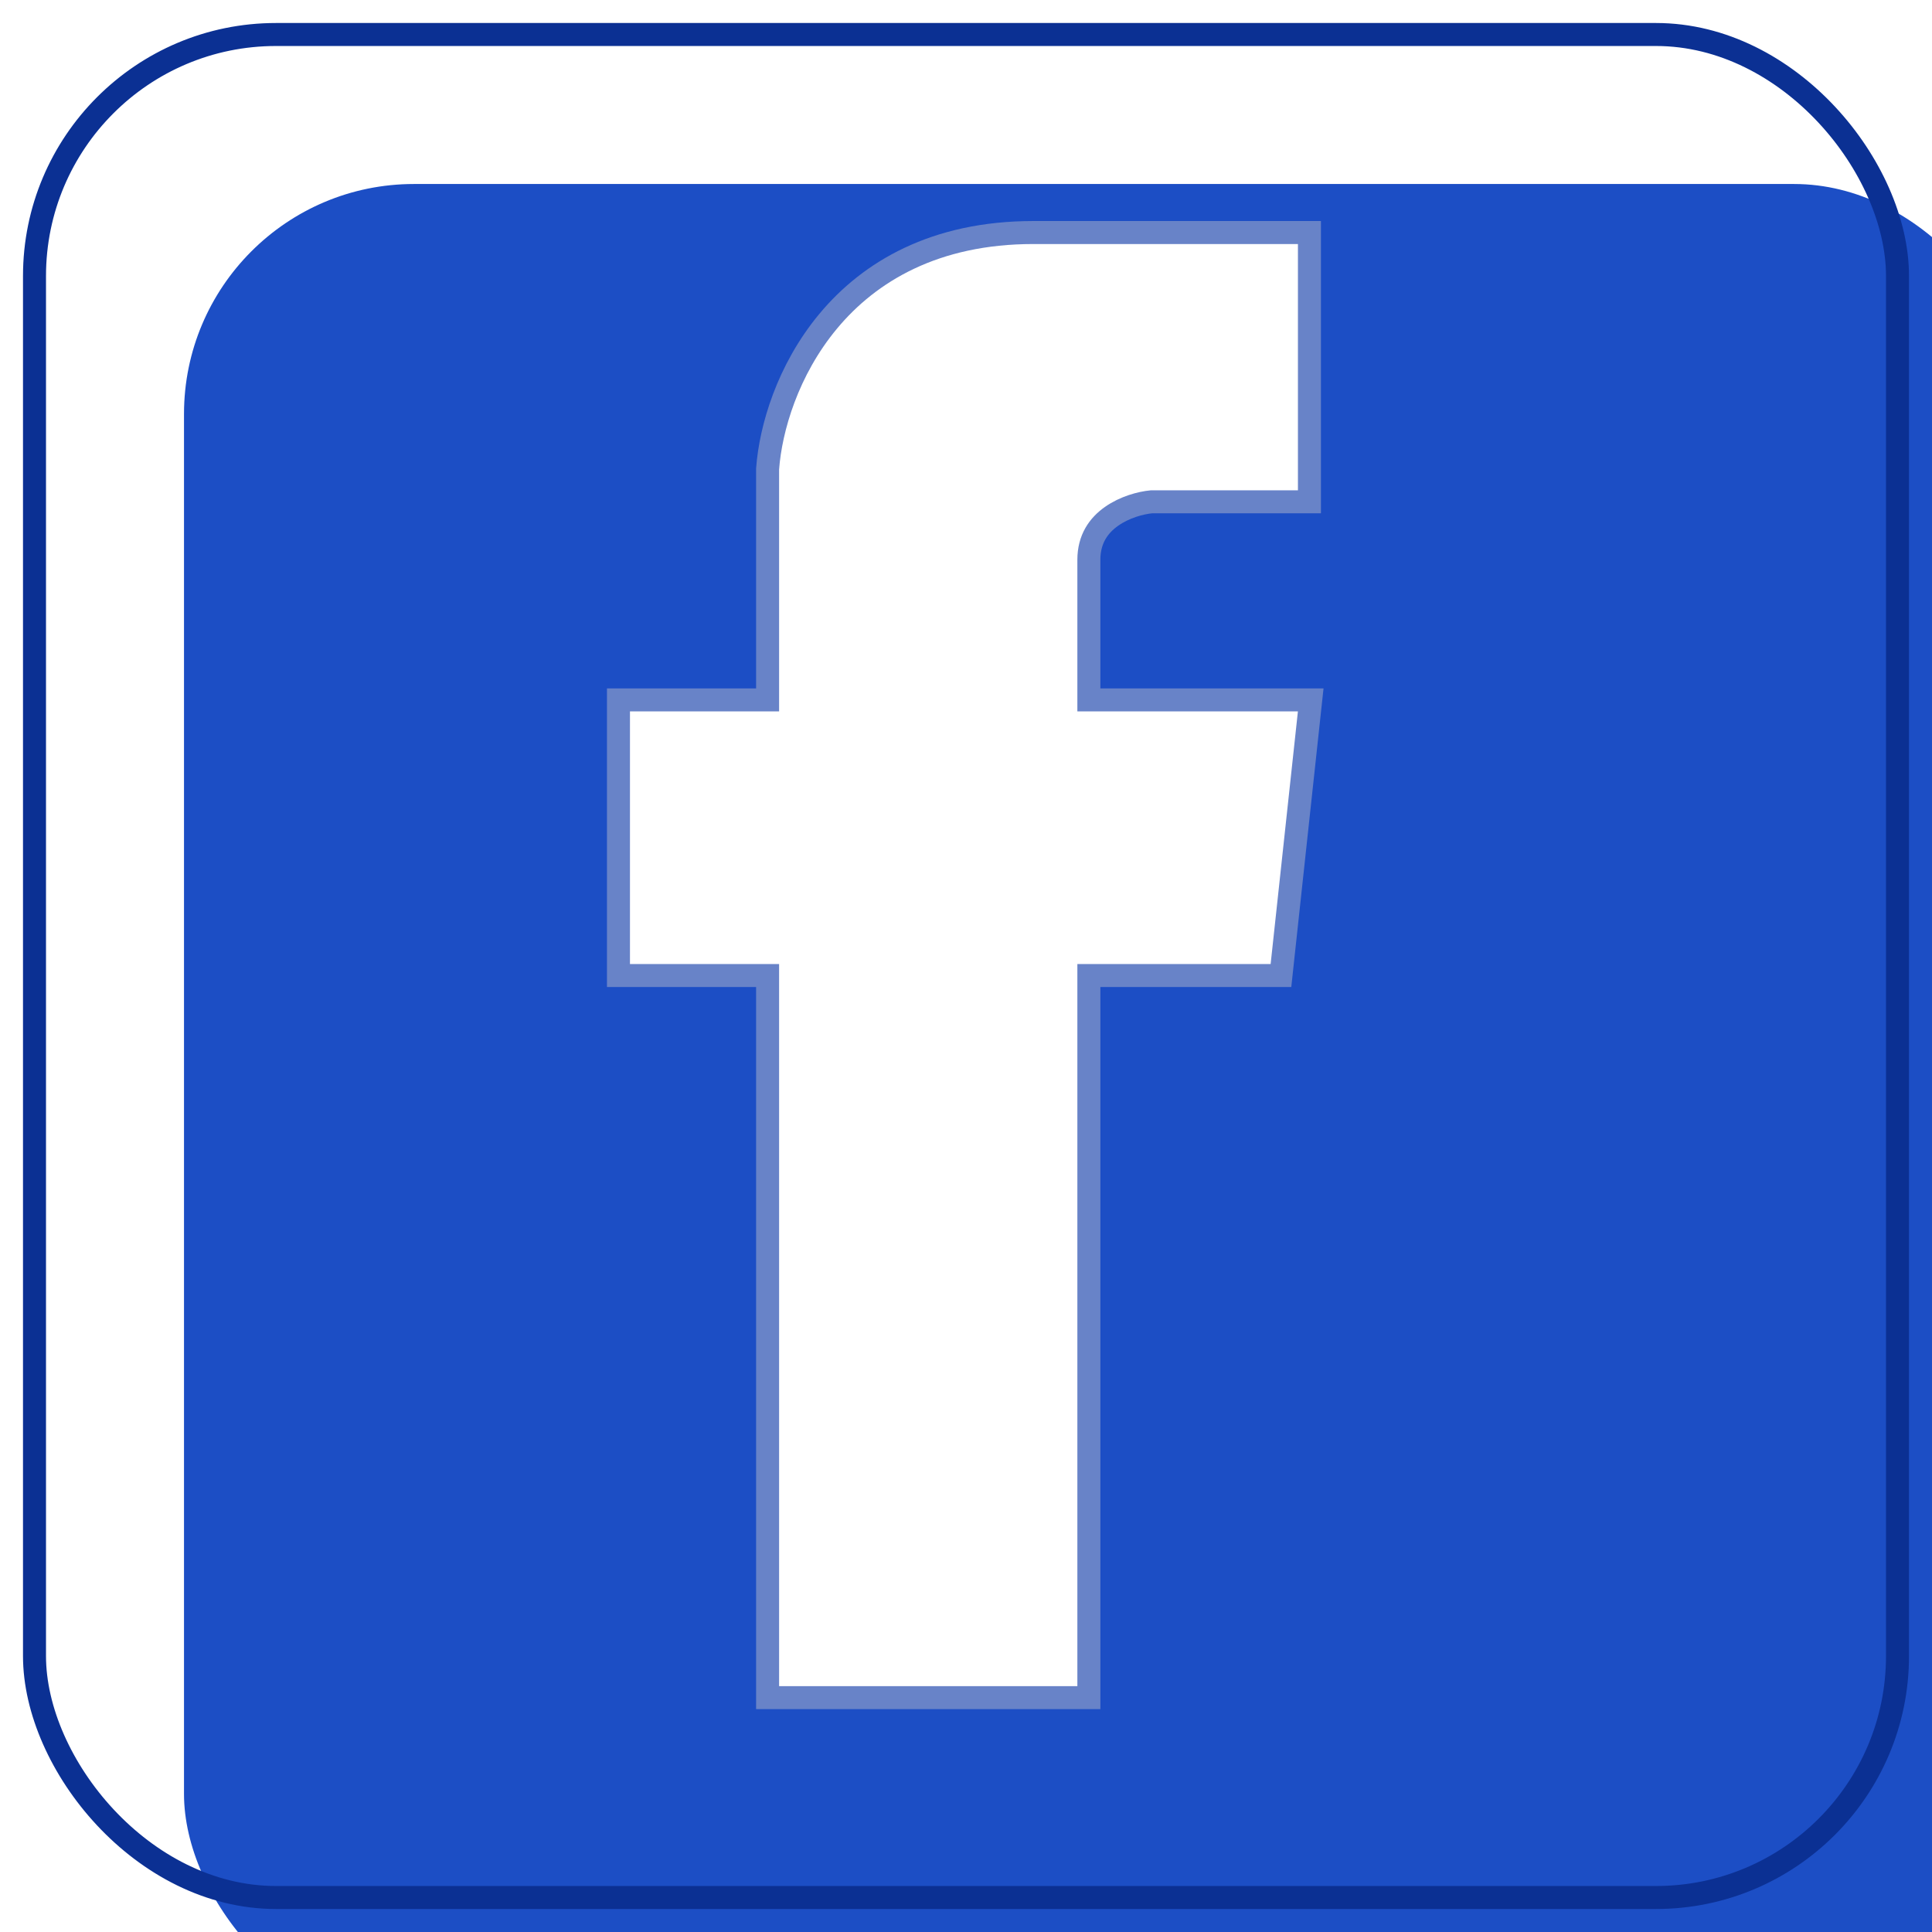 <svg width="42" height="42" viewBox="0 0 42 42" fill="none" xmlns="http://www.w3.org/2000/svg">
<g filter="url(#filter0_i_527_190)">
<rect x="1" y="1" width="40" height="40" rx="5" fill="#1C4EC5"/>
</g>
<rect x="0.75" y="0.75" width="40.5" height="40.5" rx="5.25" stroke="#0B3093" stroke-width="0.5"/>
<path d="M28.466 5.305V5.055H28.216H22.462C20.323 5.055 18.902 5.905 18.006 6.981C17.117 8.048 16.752 9.324 16.688 10.183L16.687 10.192V10.202V15.215H13.695H13.445V15.465V20.957V21.207H13.695H16.687V36.655V36.905H16.937H23.421H23.671V36.655V21.207H27.622H27.847L27.871 20.984L28.464 15.492L28.494 15.215H28.216H23.671V12.17C23.671 11.716 23.885 11.421 24.165 11.224C24.449 11.024 24.798 10.931 25.031 10.909H28.216H28.466V10.659V5.305Z" fill="white" stroke="#6883C8" stroke-width="0.5"/>
<defs>
<filter id="filter0_i_527_190" x="0.5" y="0.5" width="41" height="41" filterUnits="userSpaceOnUse" color-interpolation-filters="sRGB">
<feFlood flood-opacity="0" result="BackgroundImageFix"/>
<feBlend mode="normal" in="SourceGraphic" in2="BackgroundImageFix" result="shape"/>
<feColorMatrix in="SourceAlpha" type="matrix" values="0 0 0 0 0 0 0 0 0 0 0 0 0 0 0 0 0 0 127 0" result="hardAlpha"/>
<feOffset dx="3" dy="3"/>
<feComposite in2="hardAlpha" operator="arithmetic" k2="-1" k3="1"/>
<feColorMatrix type="matrix" values="0 0 0 0 0 0 0 0 0 0.216 0 0 0 0 0.753 0 0 0 1 0"/>
<feBlend mode="normal" in2="shape" result="effect1_innerShadow_527_190"/>
</filter>
</defs>
</svg>
